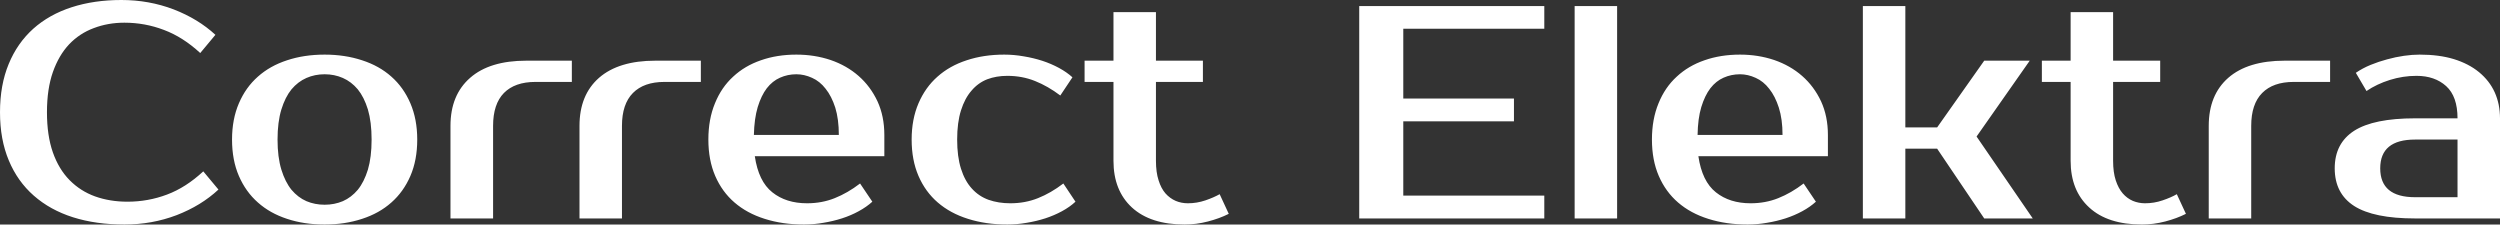 <?xml version="1.0" encoding="UTF-8" standalone="yes"?>
<svg xmlns="http://www.w3.org/2000/svg" width="100%" height="100%" viewBox="0 0 189.52 17.02" fill="#ffffff">
  <rect x="0" y="0" width="189.52" height="17.02" fill="#333333" stroke="none"/>
  <path d="M9.66 15.29L9.66 15.29Q11.22 15.29 12.66 14.75Q14.10 14.21 15.41 12.99L15.41 12.99L16.56 14.37Q15.25 15.59 13.39 16.31Q11.52 17.02 9.43 17.02L9.43 17.02Q7.27 17.02 5.53 16.47Q3.80 15.92 2.56 14.83Q1.33 13.75 0.67 12.17Q0 10.58 0 8.51L0 8.51Q0 6.44 0.66 4.85Q1.31 3.27 2.52 2.18Q3.73 1.10 5.43 0.55Q7.13 0 9.20 0L9.20 0Q11.29 0 13.16 0.71Q15.02 1.43 16.33 2.64L16.33 2.64L15.18 4.02Q13.87 2.81 12.43 2.27Q10.99 1.72 9.43 1.72L9.43 1.72Q8.19 1.72 7.11 2.13Q6.03 2.53 5.24 3.36Q4.46 4.19 4.01 5.46Q3.56 6.74 3.56 8.51L3.56 8.51Q3.56 10.28 4.01 11.56Q4.46 12.83 5.28 13.66Q6.10 14.49 7.21 14.89Q8.33 15.29 9.66 15.29ZM24.61 15.52L24.61 15.52Q25.35 15.52 25.99 15.25Q26.63 14.97 27.12 14.39Q27.60 13.80 27.89 12.86Q28.17 11.91 28.17 10.58L28.17 10.58Q28.17 9.25 27.89 8.30Q27.60 7.36 27.12 6.77Q26.63 6.19 25.99 5.91Q25.35 5.63 24.61 5.63L24.61 5.63Q23.87 5.63 23.23 5.91Q22.59 6.19 22.10 6.77Q21.62 7.36 21.33 8.30Q21.04 9.25 21.04 10.58L21.04 10.58Q21.04 11.91 21.33 12.86Q21.62 13.80 22.10 14.39Q22.59 14.97 23.23 15.25Q23.87 15.52 24.61 15.52ZM24.61 4.14L24.61 4.14Q26.15 4.14 27.45 4.57Q28.75 4.99 29.67 5.81Q30.59 6.62 31.11 7.83Q31.63 9.04 31.63 10.58L31.63 10.58Q31.63 12.14 31.11 13.34Q30.59 14.54 29.67 15.35Q28.75 16.17 27.45 16.59Q26.15 17.02 24.61 17.02L24.61 17.02Q23.05 17.02 21.76 16.59Q20.47 16.17 19.55 15.35Q18.63 14.54 18.11 13.34Q17.59 12.14 17.59 10.58L17.59 10.58Q17.59 9.04 18.11 7.83Q18.63 6.62 19.55 5.81Q20.47 4.99 21.76 4.57Q23.05 4.14 24.61 4.14ZM43.35 4.60L43.35 6.21L40.59 6.21Q39.03 6.21 38.20 7.05Q37.38 7.89 37.38 9.54L37.38 9.54L37.38 16.56L34.15 16.56L34.15 9.54Q34.15 7.20 35.64 5.90Q37.12 4.60 39.90 4.60L39.90 4.60L43.35 4.60ZM53.13 4.60L53.13 6.21L50.37 6.21Q48.81 6.21 47.98 7.05Q47.15 7.89 47.15 9.54L47.15 9.54L47.15 16.56L43.93 16.56L43.93 9.54Q43.93 7.20 45.41 5.90Q46.90 4.60 49.68 4.60L49.68 4.60L53.13 4.60ZM61.18 15.41L61.18 15.41Q62.31 15.41 63.28 15.02Q64.26 14.63 65.20 13.91L65.20 13.91L66.13 15.29Q65.69 15.69 65.10 16.01Q64.52 16.33 63.84 16.55Q63.16 16.77 62.42 16.89Q61.69 17.02 60.95 17.02L60.95 17.02Q59.32 17.02 57.97 16.59Q56.63 16.17 55.68 15.35Q54.74 14.54 54.22 13.34Q53.70 12.14 53.70 10.58L53.70 10.58Q53.70 9.04 54.20 7.83Q54.69 6.62 55.58 5.81Q56.46 4.99 57.68 4.57Q58.90 4.14 60.37 4.14L60.37 4.14Q61.75 4.14 62.97 4.55Q64.19 4.97 65.09 5.76Q65.99 6.55 66.52 7.68Q67.04 8.81 67.04 10.23L67.04 10.23L67.04 11.84L57.22 11.84Q57.50 13.75 58.55 14.58Q59.59 15.41 61.18 15.41ZM60.37 5.63L60.37 5.63Q59.71 5.63 59.13 5.89Q58.56 6.14 58.13 6.69Q57.71 7.24 57.44 8.12Q57.18 8.99 57.15 10.23L57.15 10.23L63.59 10.23Q63.59 9.04 63.32 8.16Q63.04 7.29 62.59 6.73Q62.15 6.16 61.56 5.90Q60.97 5.63 60.37 5.63ZM76.13 4.14L76.13 4.14Q76.87 4.14 77.60 4.27Q78.34 4.39 79.02 4.61Q79.69 4.83 80.28 5.15Q80.87 5.47 81.30 5.86L81.30 5.86L80.38 7.24Q79.44 6.53 78.46 6.14Q77.49 5.75 76.36 5.75L76.36 5.75Q75.53 5.75 74.84 6.01Q74.15 6.28 73.65 6.87Q73.14 7.45 72.85 8.37Q72.56 9.29 72.56 10.58L72.56 10.58Q72.56 11.87 72.85 12.79Q73.14 13.71 73.67 14.29Q74.20 14.88 74.95 15.15Q75.69 15.41 76.59 15.41L76.59 15.41Q77.72 15.41 78.69 15.02Q79.67 14.63 80.61 13.91L80.61 13.91L81.53 15.29Q81.10 15.69 80.51 16.01Q79.92 16.33 79.25 16.55Q78.57 16.77 77.83 16.89Q77.10 17.02 76.36 17.02L76.36 17.02Q74.73 17.02 73.38 16.59Q72.04 16.17 71.09 15.35Q70.15 14.54 69.63 13.34Q69.11 12.14 69.11 10.58L69.11 10.58Q69.11 9.04 69.63 7.83Q70.15 6.62 71.07 5.81Q71.99 4.99 73.28 4.57Q74.57 4.14 76.13 4.14ZM84.41 12.19L84.41 6.21L82.22 6.21L82.22 4.60L84.41 4.60L84.41 0.92L87.63 0.92L87.63 4.60L91.19 4.60L91.19 6.21L87.63 6.21L87.63 12.19Q87.63 13.06 87.83 13.67Q88.02 14.28 88.35 14.66Q88.69 15.04 89.13 15.23Q89.56 15.41 90.05 15.41L90.05 15.41Q90.73 15.41 91.38 15.19Q92.02 14.97 92.46 14.72L92.46 14.72L93.15 16.21Q92.46 16.56 91.57 16.79Q90.69 17.02 89.81 17.02L89.81 17.02Q87.22 17.02 85.81 15.73Q84.41 14.44 84.41 12.19L84.41 12.19ZM117.07 2.18L106.38 2.18L106.38 7.47L114.77 7.47L114.77 9.20L106.38 9.20L106.38 14.83L117.07 14.83L117.07 16.56L103.04 16.56L103.04 0.46L117.07 0.46L117.07 2.18ZM122.59 0.46L122.59 16.56L119.37 16.56L119.37 0.46L122.59 0.46ZM132.71 15.41L132.71 15.41Q133.84 15.41 134.81 15.02Q135.79 14.63 136.73 13.91L136.73 13.91L137.66 15.29Q137.22 15.69 136.63 16.01Q136.04 16.33 135.37 16.55Q134.69 16.77 133.95 16.89Q133.22 17.02 132.48 17.02L132.48 17.02Q130.85 17.02 129.50 16.59Q128.16 16.17 127.21 15.35Q126.27 14.54 125.75 13.34Q125.23 12.14 125.23 10.58L125.23 10.58Q125.23 9.04 125.73 7.83Q126.22 6.62 127.11 5.81Q127.99 4.99 129.21 4.57Q130.43 4.14 131.91 4.14L131.91 4.14Q133.28 4.14 134.50 4.55Q135.72 4.97 136.62 5.76Q137.52 6.55 138.05 7.68Q138.57 8.81 138.57 10.23L138.57 10.23L138.57 11.84L128.75 11.84Q129.03 13.75 130.08 14.58Q131.12 15.41 132.71 15.41ZM131.91 5.63L131.91 5.63Q131.24 5.63 130.66 5.89Q130.09 6.14 129.66 6.69Q129.24 7.24 128.97 8.12Q128.71 8.99 128.69 10.23L128.69 10.23L135.13 10.23Q135.13 9.04 134.85 8.16Q134.57 7.29 134.12 6.73Q133.68 6.16 133.09 5.90Q132.50 5.63 131.91 5.63ZM150.42 16.56L146.85 11.27L144.44 11.27L144.44 16.56L141.22 16.56L141.22 0.46L144.44 0.46L144.44 9.66L146.85 9.66L150.42 4.60L153.87 4.60L149.84 10.35L154.10 16.56L150.42 16.56ZM156.97 12.19L156.97 6.21L154.79 6.21L154.79 4.60L156.97 4.60L156.97 0.92L160.19 0.92L160.19 4.60L163.76 4.60L163.76 6.21L160.19 6.21L160.19 12.19Q160.19 13.06 160.39 13.67Q160.59 14.28 160.92 14.66Q161.25 15.04 161.69 15.23Q162.13 15.41 162.61 15.41L162.61 15.41Q163.30 15.41 163.94 15.19Q164.59 14.97 165.02 14.72L165.02 14.72L165.71 16.21Q165.02 16.56 164.14 16.79Q163.25 17.02 162.38 17.02L162.38 17.02Q159.78 17.02 158.38 15.73Q156.97 14.44 156.97 12.19L156.97 12.19ZM176.64 4.60L176.64 6.21L173.88 6.21Q172.32 6.21 171.49 7.05Q170.66 7.89 170.66 9.54L170.66 9.54L170.66 16.56L167.44 16.56L167.44 9.54Q167.44 7.20 168.92 5.90Q170.41 4.60 173.19 4.60L173.19 4.60L176.64 4.60ZM180.44 12.76L180.44 12.76Q180.44 14.95 183.08 14.95L183.08 14.95L186.30 14.95L186.30 10.58L183.08 10.58Q180.44 10.58 180.44 12.76ZM183.08 8.97L186.30 8.97Q186.30 7.31 185.44 6.53Q184.58 5.75 183.19 5.75L183.19 5.75Q182.16 5.75 181.17 6.06Q180.18 6.37 179.40 6.90L179.40 6.90L178.59 5.52Q179.10 5.17 179.71 4.92Q180.32 4.67 180.96 4.50Q181.61 4.32 182.24 4.23Q182.87 4.14 183.43 4.14L183.43 4.14Q184.90 4.14 186.02 4.48Q187.15 4.83 187.93 5.47Q188.72 6.12 189.12 7.00Q189.52 7.89 189.52 8.97L189.52 8.97L189.52 16.56L183.08 16.56Q179.95 16.56 178.47 15.62Q176.99 14.67 176.99 12.76L176.99 12.76Q176.99 10.86 178.47 9.91Q179.95 8.97 183.08 8.97L183.08 8.97Z" preserveAspectRatio="none"/>
</svg>